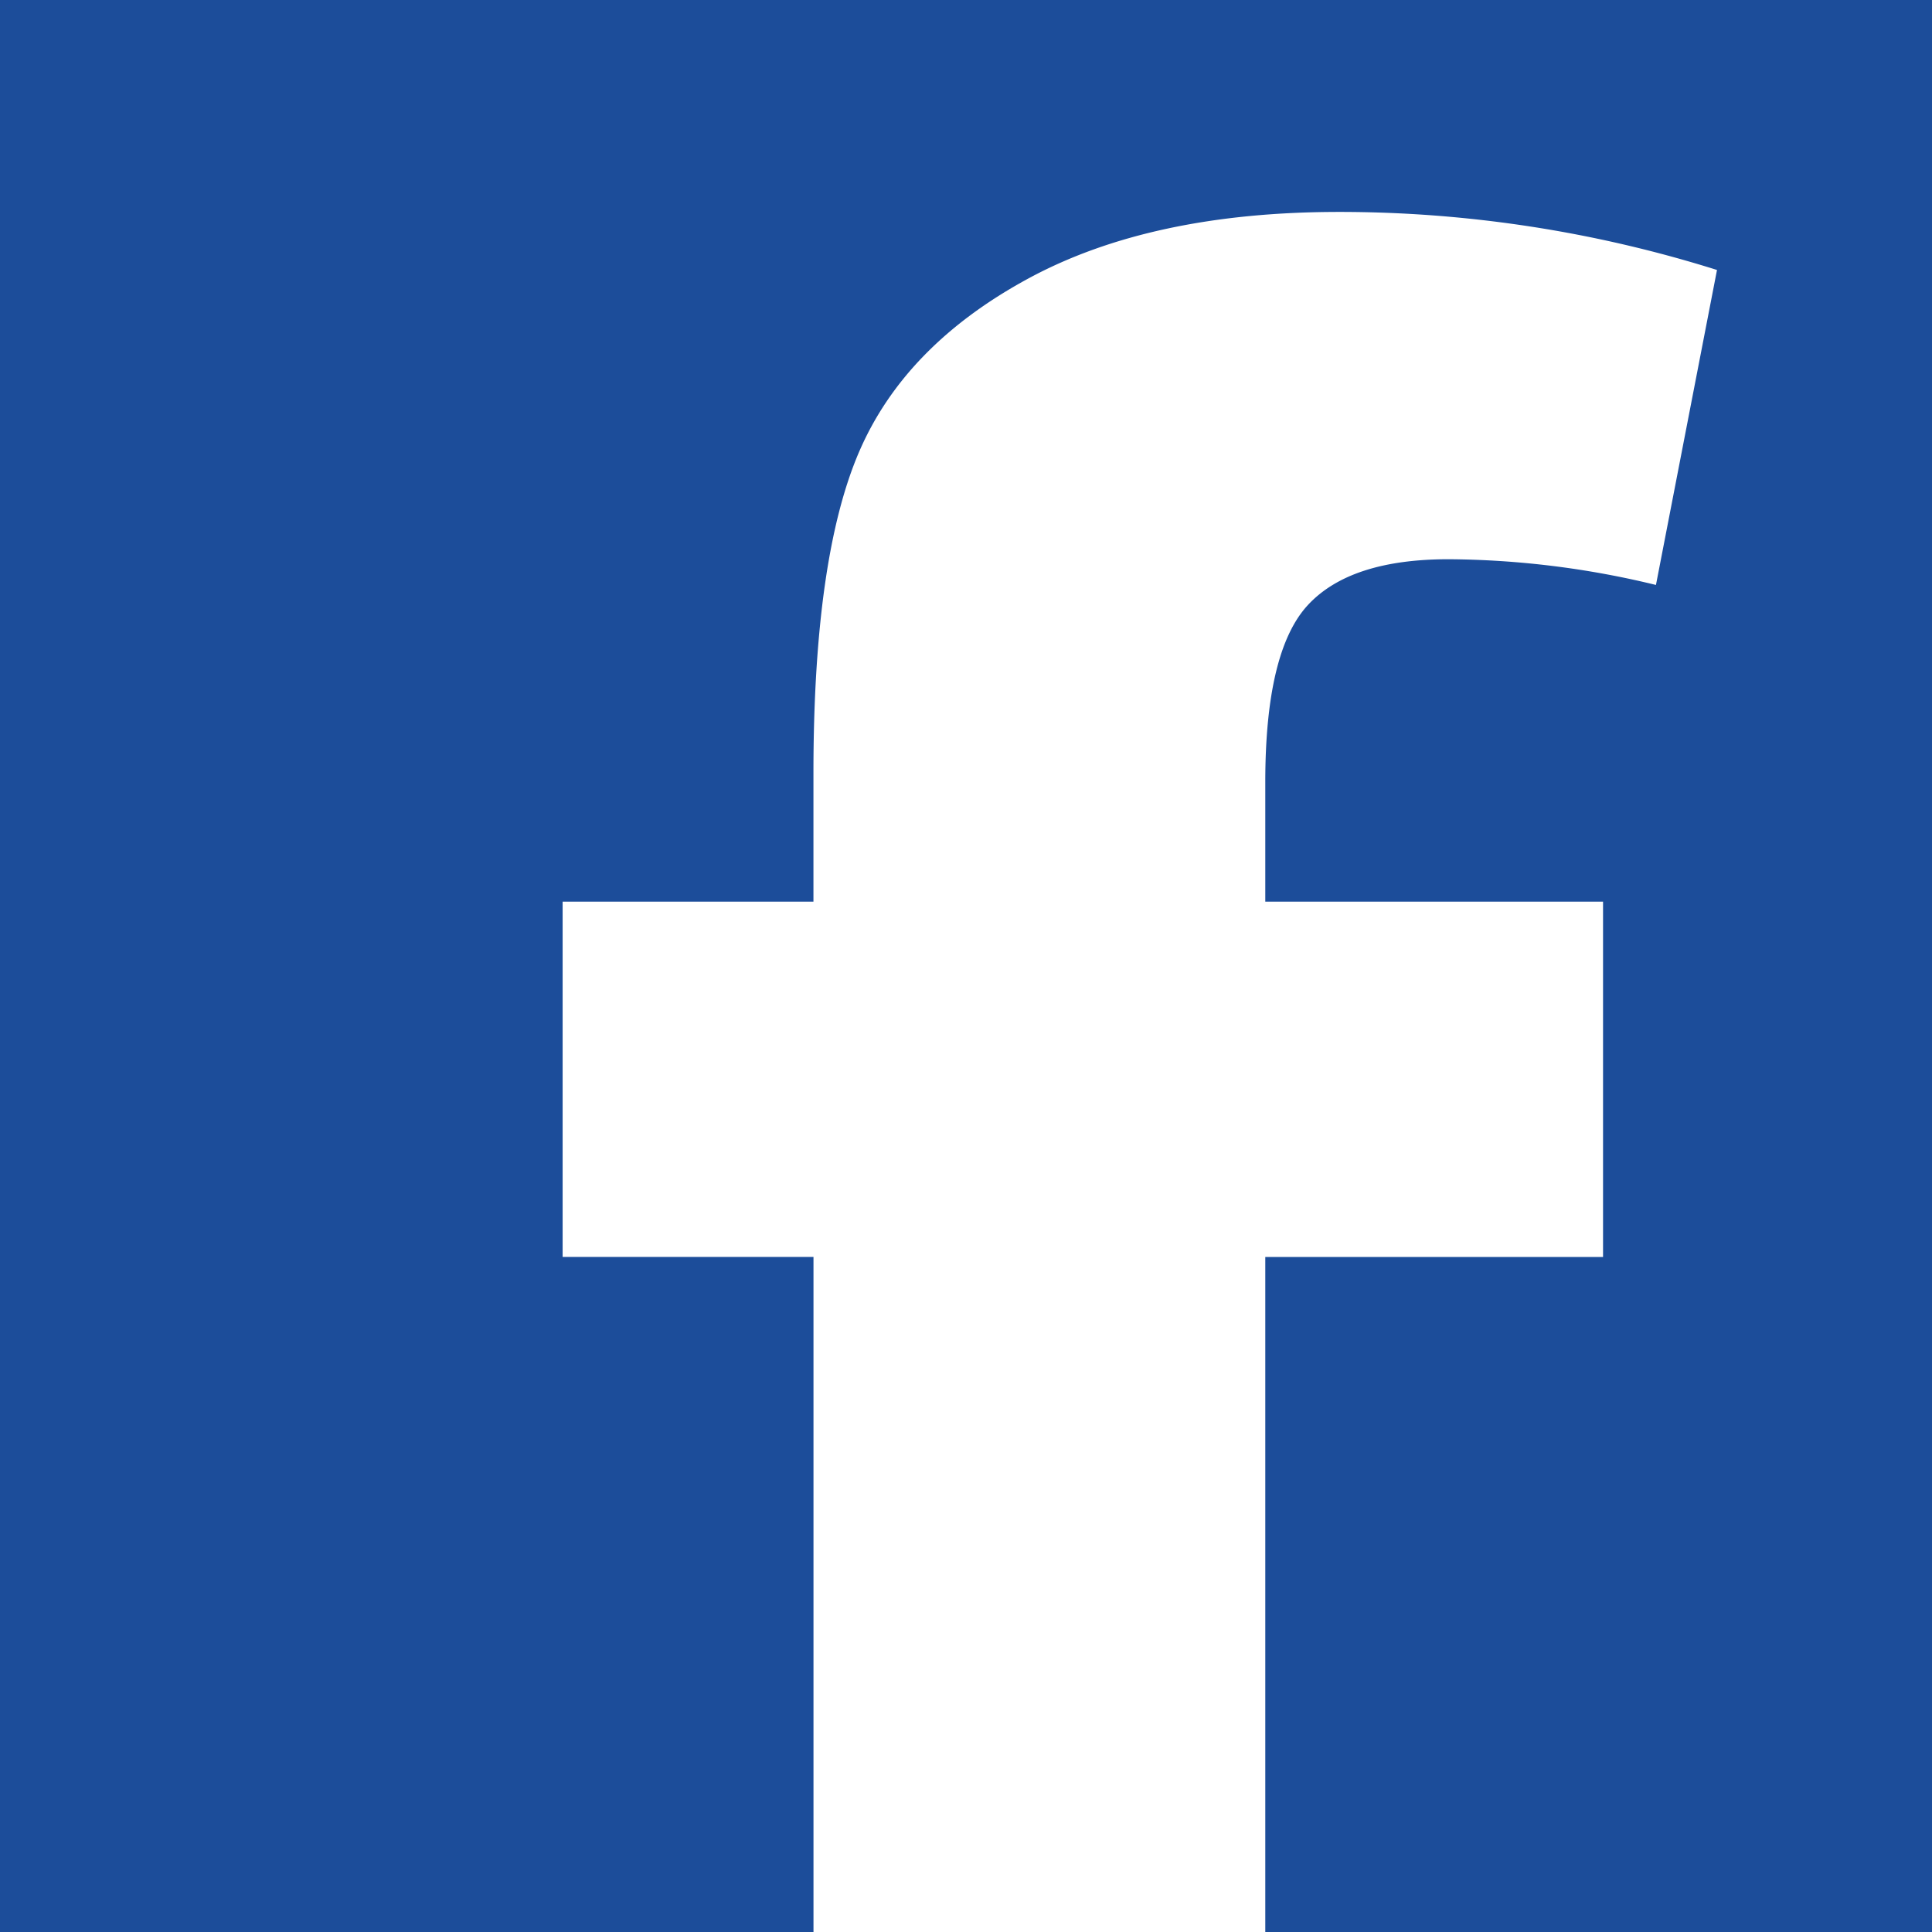 <svg id="Layer_1" data-name="Layer 1" xmlns="http://www.w3.org/2000/svg" viewBox="0 0 432.67 432.67"><defs><style>.cls-1{fill:#1c4d9a;}.cls-2{fill:#fff;}</style></defs><rect class="cls-1" width="432.67" height="432.67"/><path class="cls-2" d="M370.85,131a200.44,200.44,0,0,0-46.45-5.76q-22,0-31.5,10.26t-9.54,39.43v27H359v79.57H283.36V432.67H182.18V281.49H126V201.92h56.17V173.11q0-48.24,10.26-72t37.81-38.71q27.54-14.94,69.67-14.94a281.65,281.65,0,0,1,84.61,13Z"/></svg>